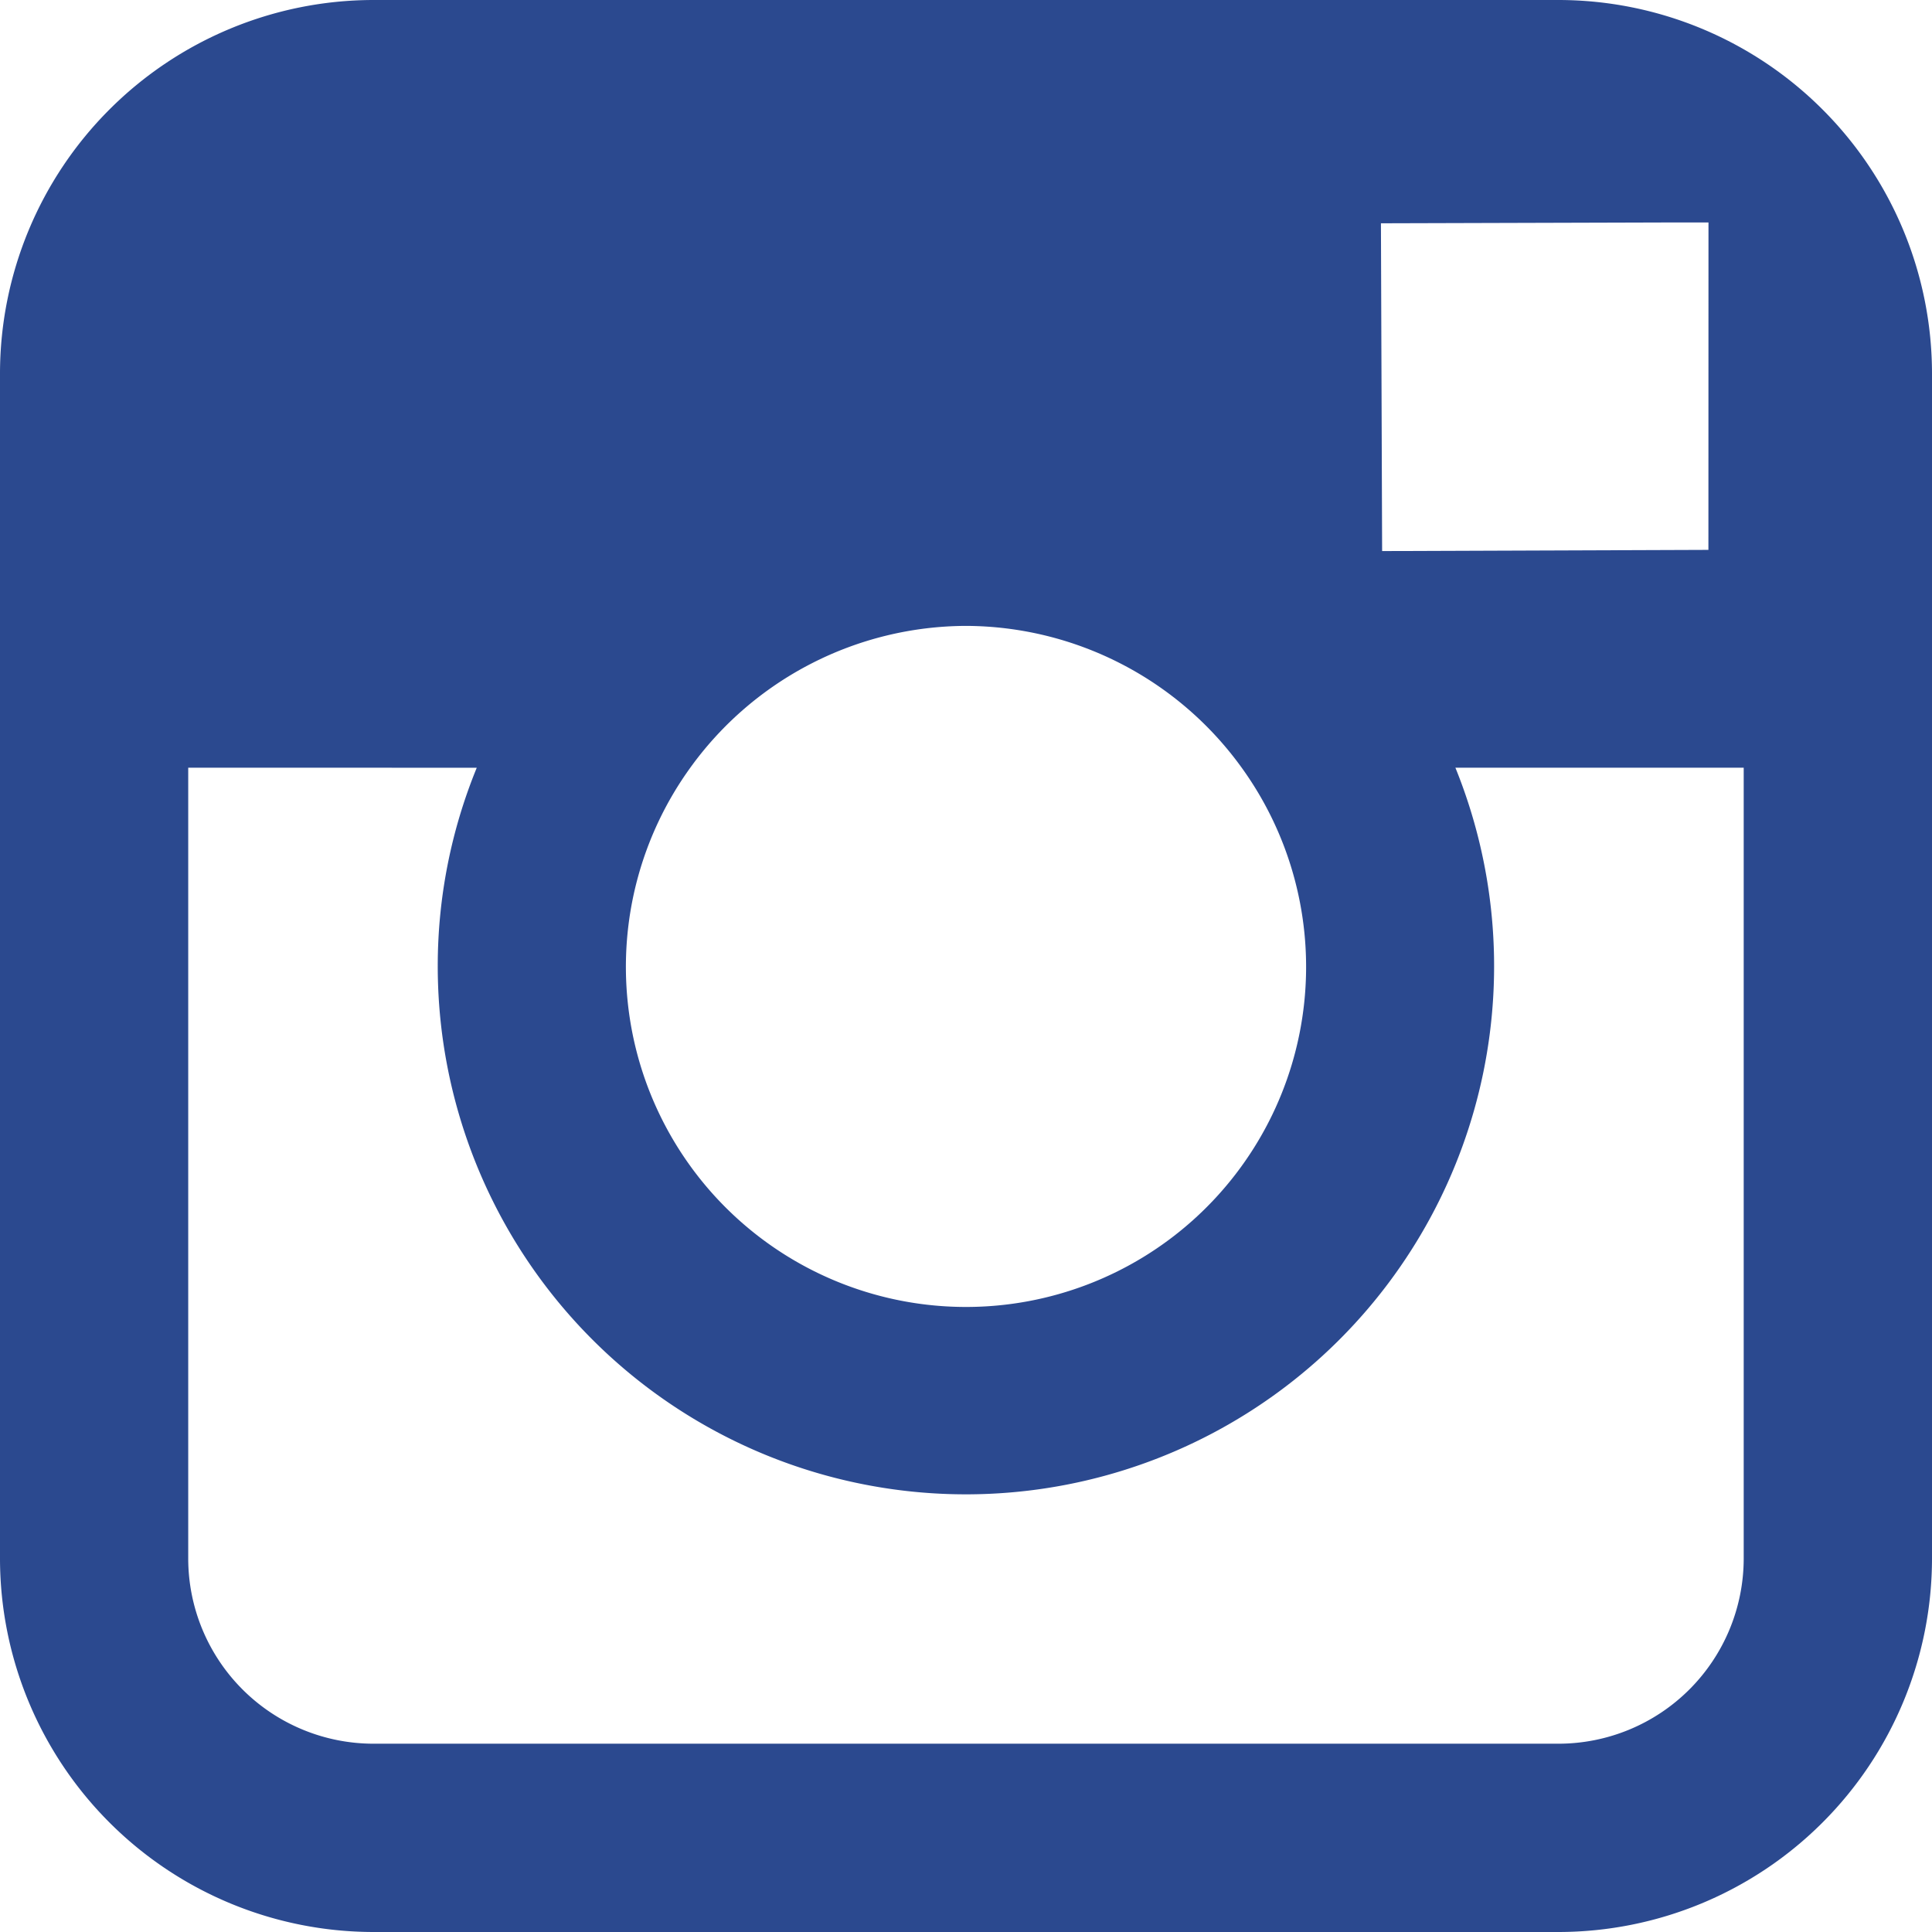 <svg xmlns="http://www.w3.org/2000/svg" width="26" height="26" viewBox="0 0 26 26">
  <path id="icon-instagram" d="M20.975,26H5.025A5.03,5.03,0,0,1,0,20.975V5.025A5.03,5.03,0,0,1,5.025,0H20.975A5.03,5.03,0,0,1,26,5.025V20.975A5.03,5.03,0,0,1,20.975,26ZM2.533,10.331V20.975a2.494,2.494,0,0,0,2.492,2.491H20.975a2.494,2.494,0,0,0,2.491-2.491V10.331H19.586A7.108,7.108,0,1,1,5.891,13a7.034,7.034,0,0,1,.525-2.668ZM13,8.423a4.591,4.591,0,0,0-3.71,1.908,4.577,4.577,0,1,0,7.42,0A4.592,4.592,0,0,0,13,8.423Zm9.992-5.429-.575,0-3.833.011L18.6,7.416,22.991,7.4Z" transform="translate(0 0)" fill="#2b498f"/>
</svg>
